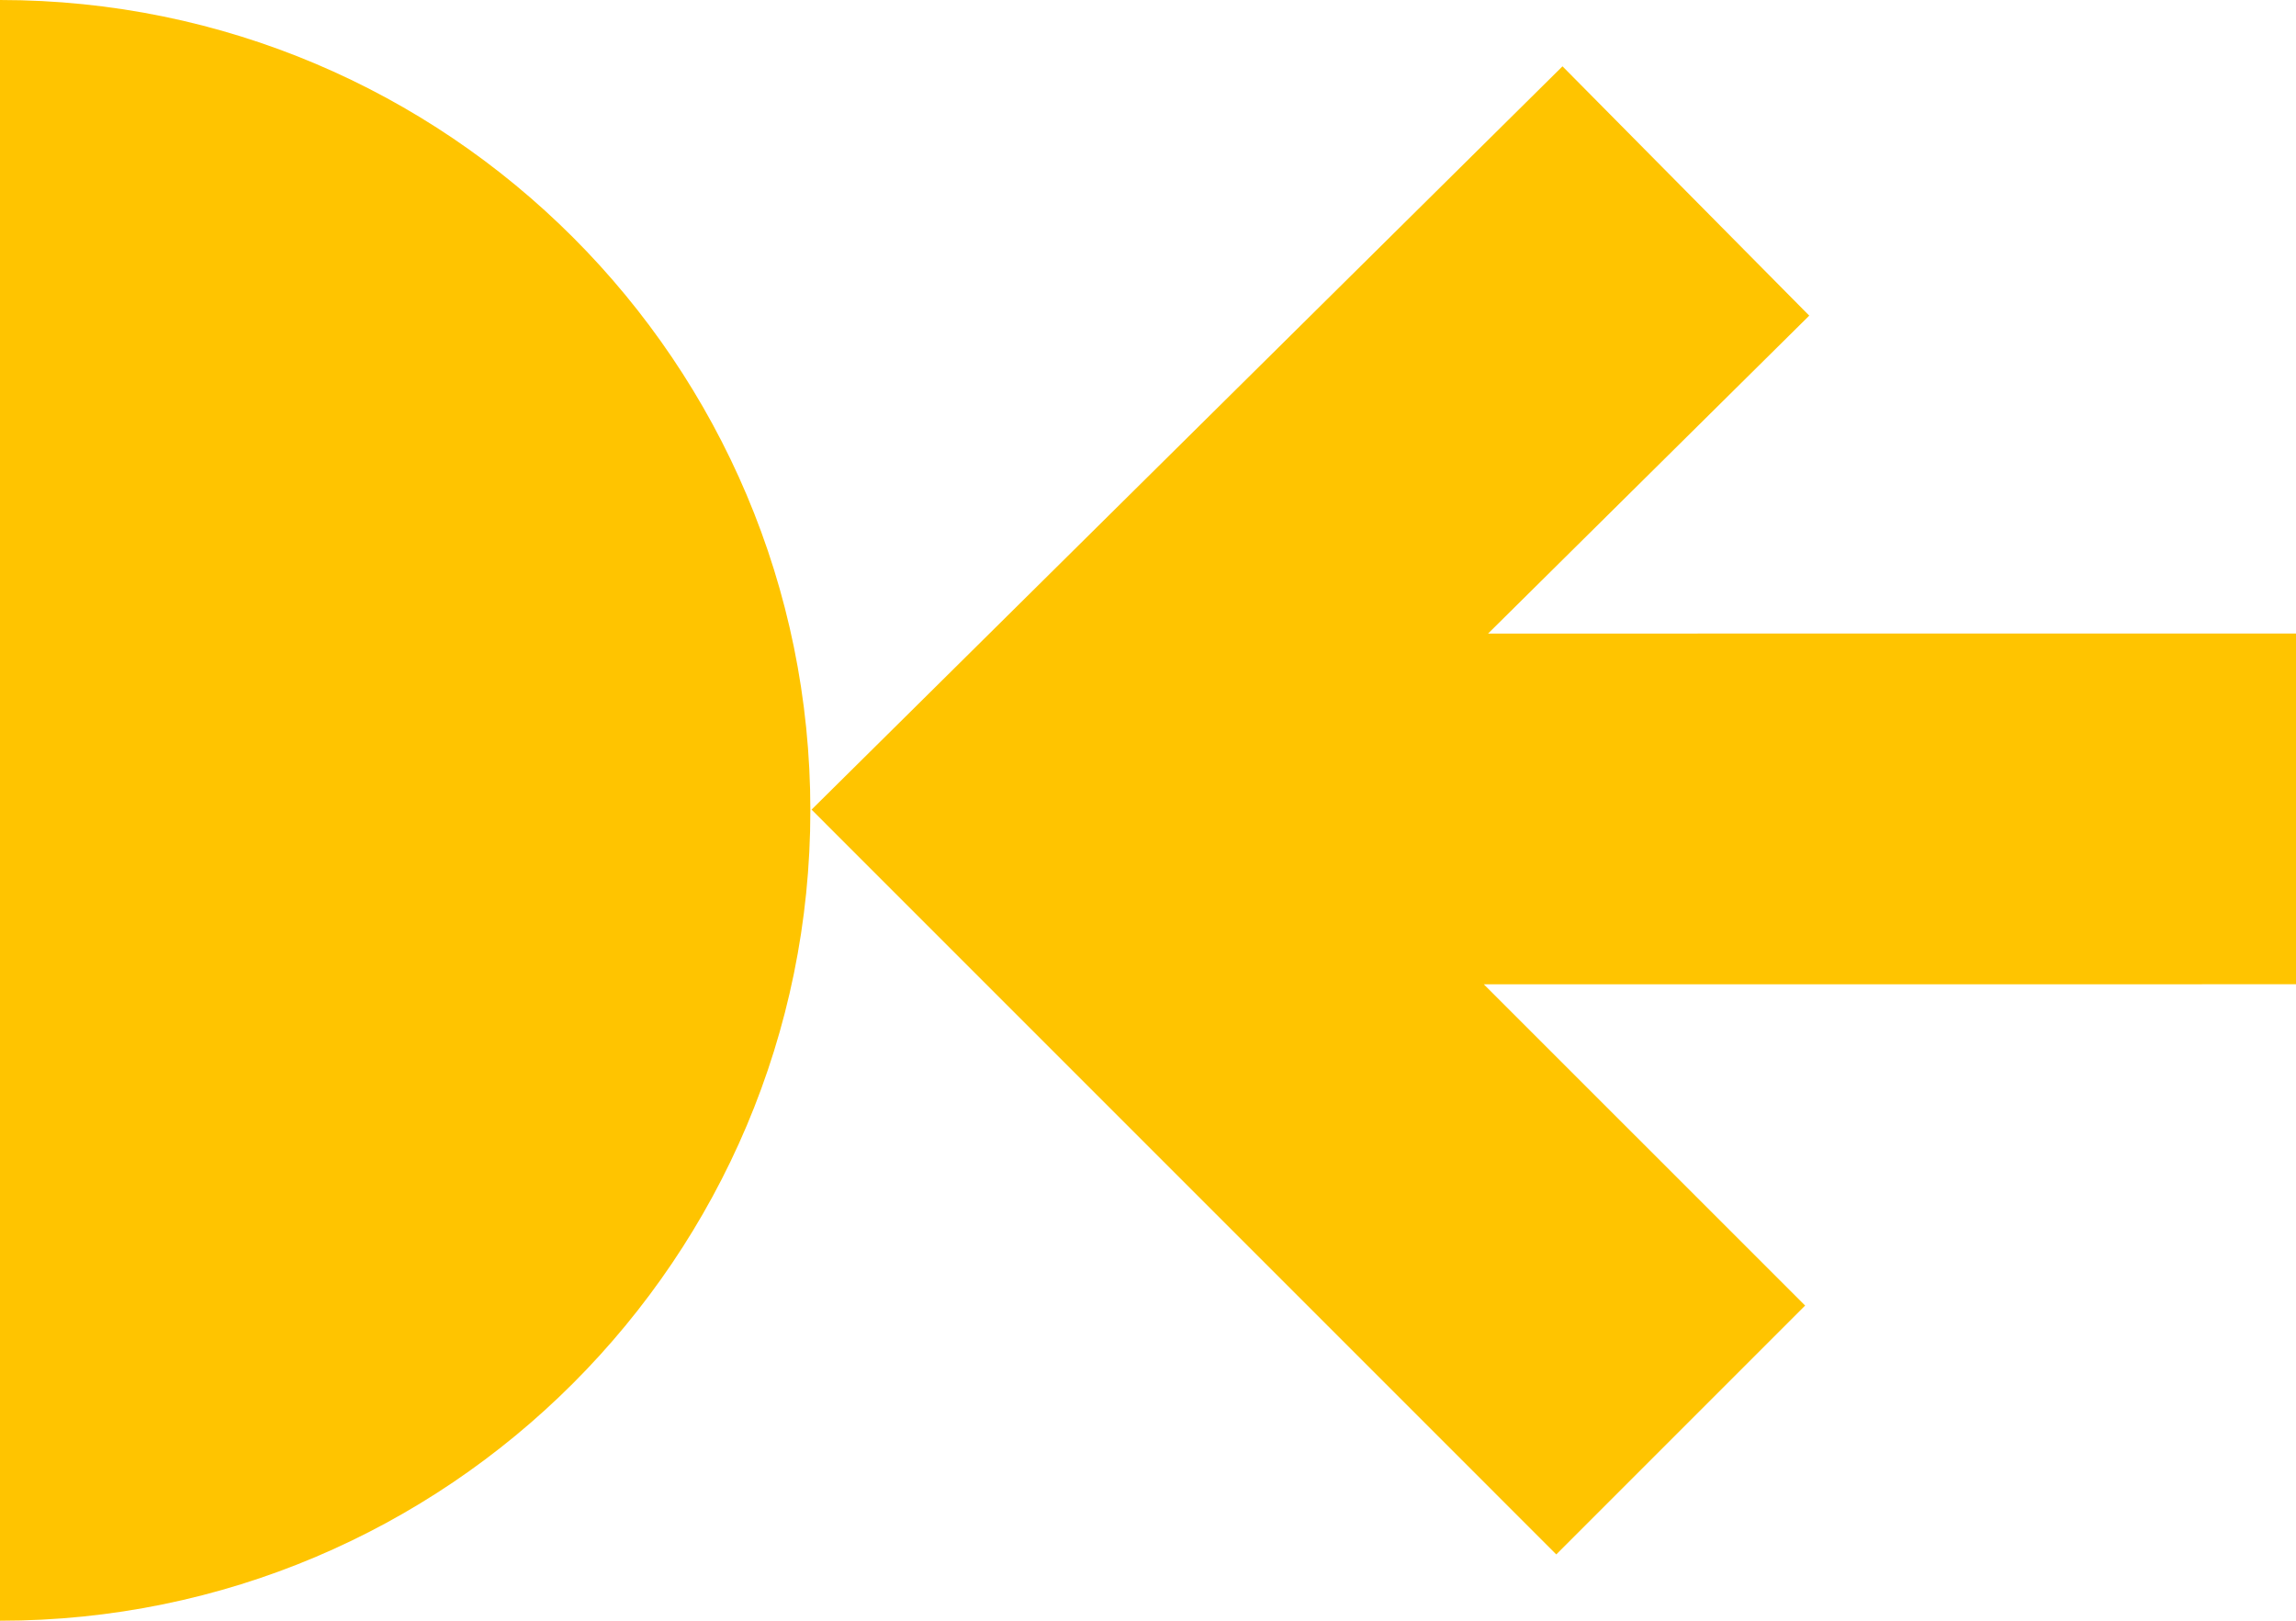 <?xml version="1.0" encoding="UTF-8"?>
<svg width="34px" height="24px" viewBox="0 0 34 24" version="1.1" xmlns="http://www.w3.org/2000/svg" xmlns:xlink="http://www.w3.org/1999/xlink">
    <title>icon/terminale de plata</title>
    <g id="Page-1" stroke="none" stroke-width="1" fill="none" fill-rule="evenodd">
        <g id="Cum-obtin" transform="translate(-1091, -712)" fill="#FFC400">
            <g id="cards" transform="translate(0, 510)">
                <g id="card" transform="translate(1071, 174)">
                    <path d="M20,28 C26.627,28 32,33.373 32,40 C32,46.627 26.627,52 20,52 L20,28 L20,28 Z M43.138,28.982 L46.792,32.674 L42.036,37.382 L54,37.381 L54,42.575 L41.973,42.576 L46.731,47.333 L43.046,51.018 L32.018,39.989 L43.138,28.982 Z" id="icon/terminale-de-plata"></path>
                </g>
            </g>
        </g>
    </g>
</svg>